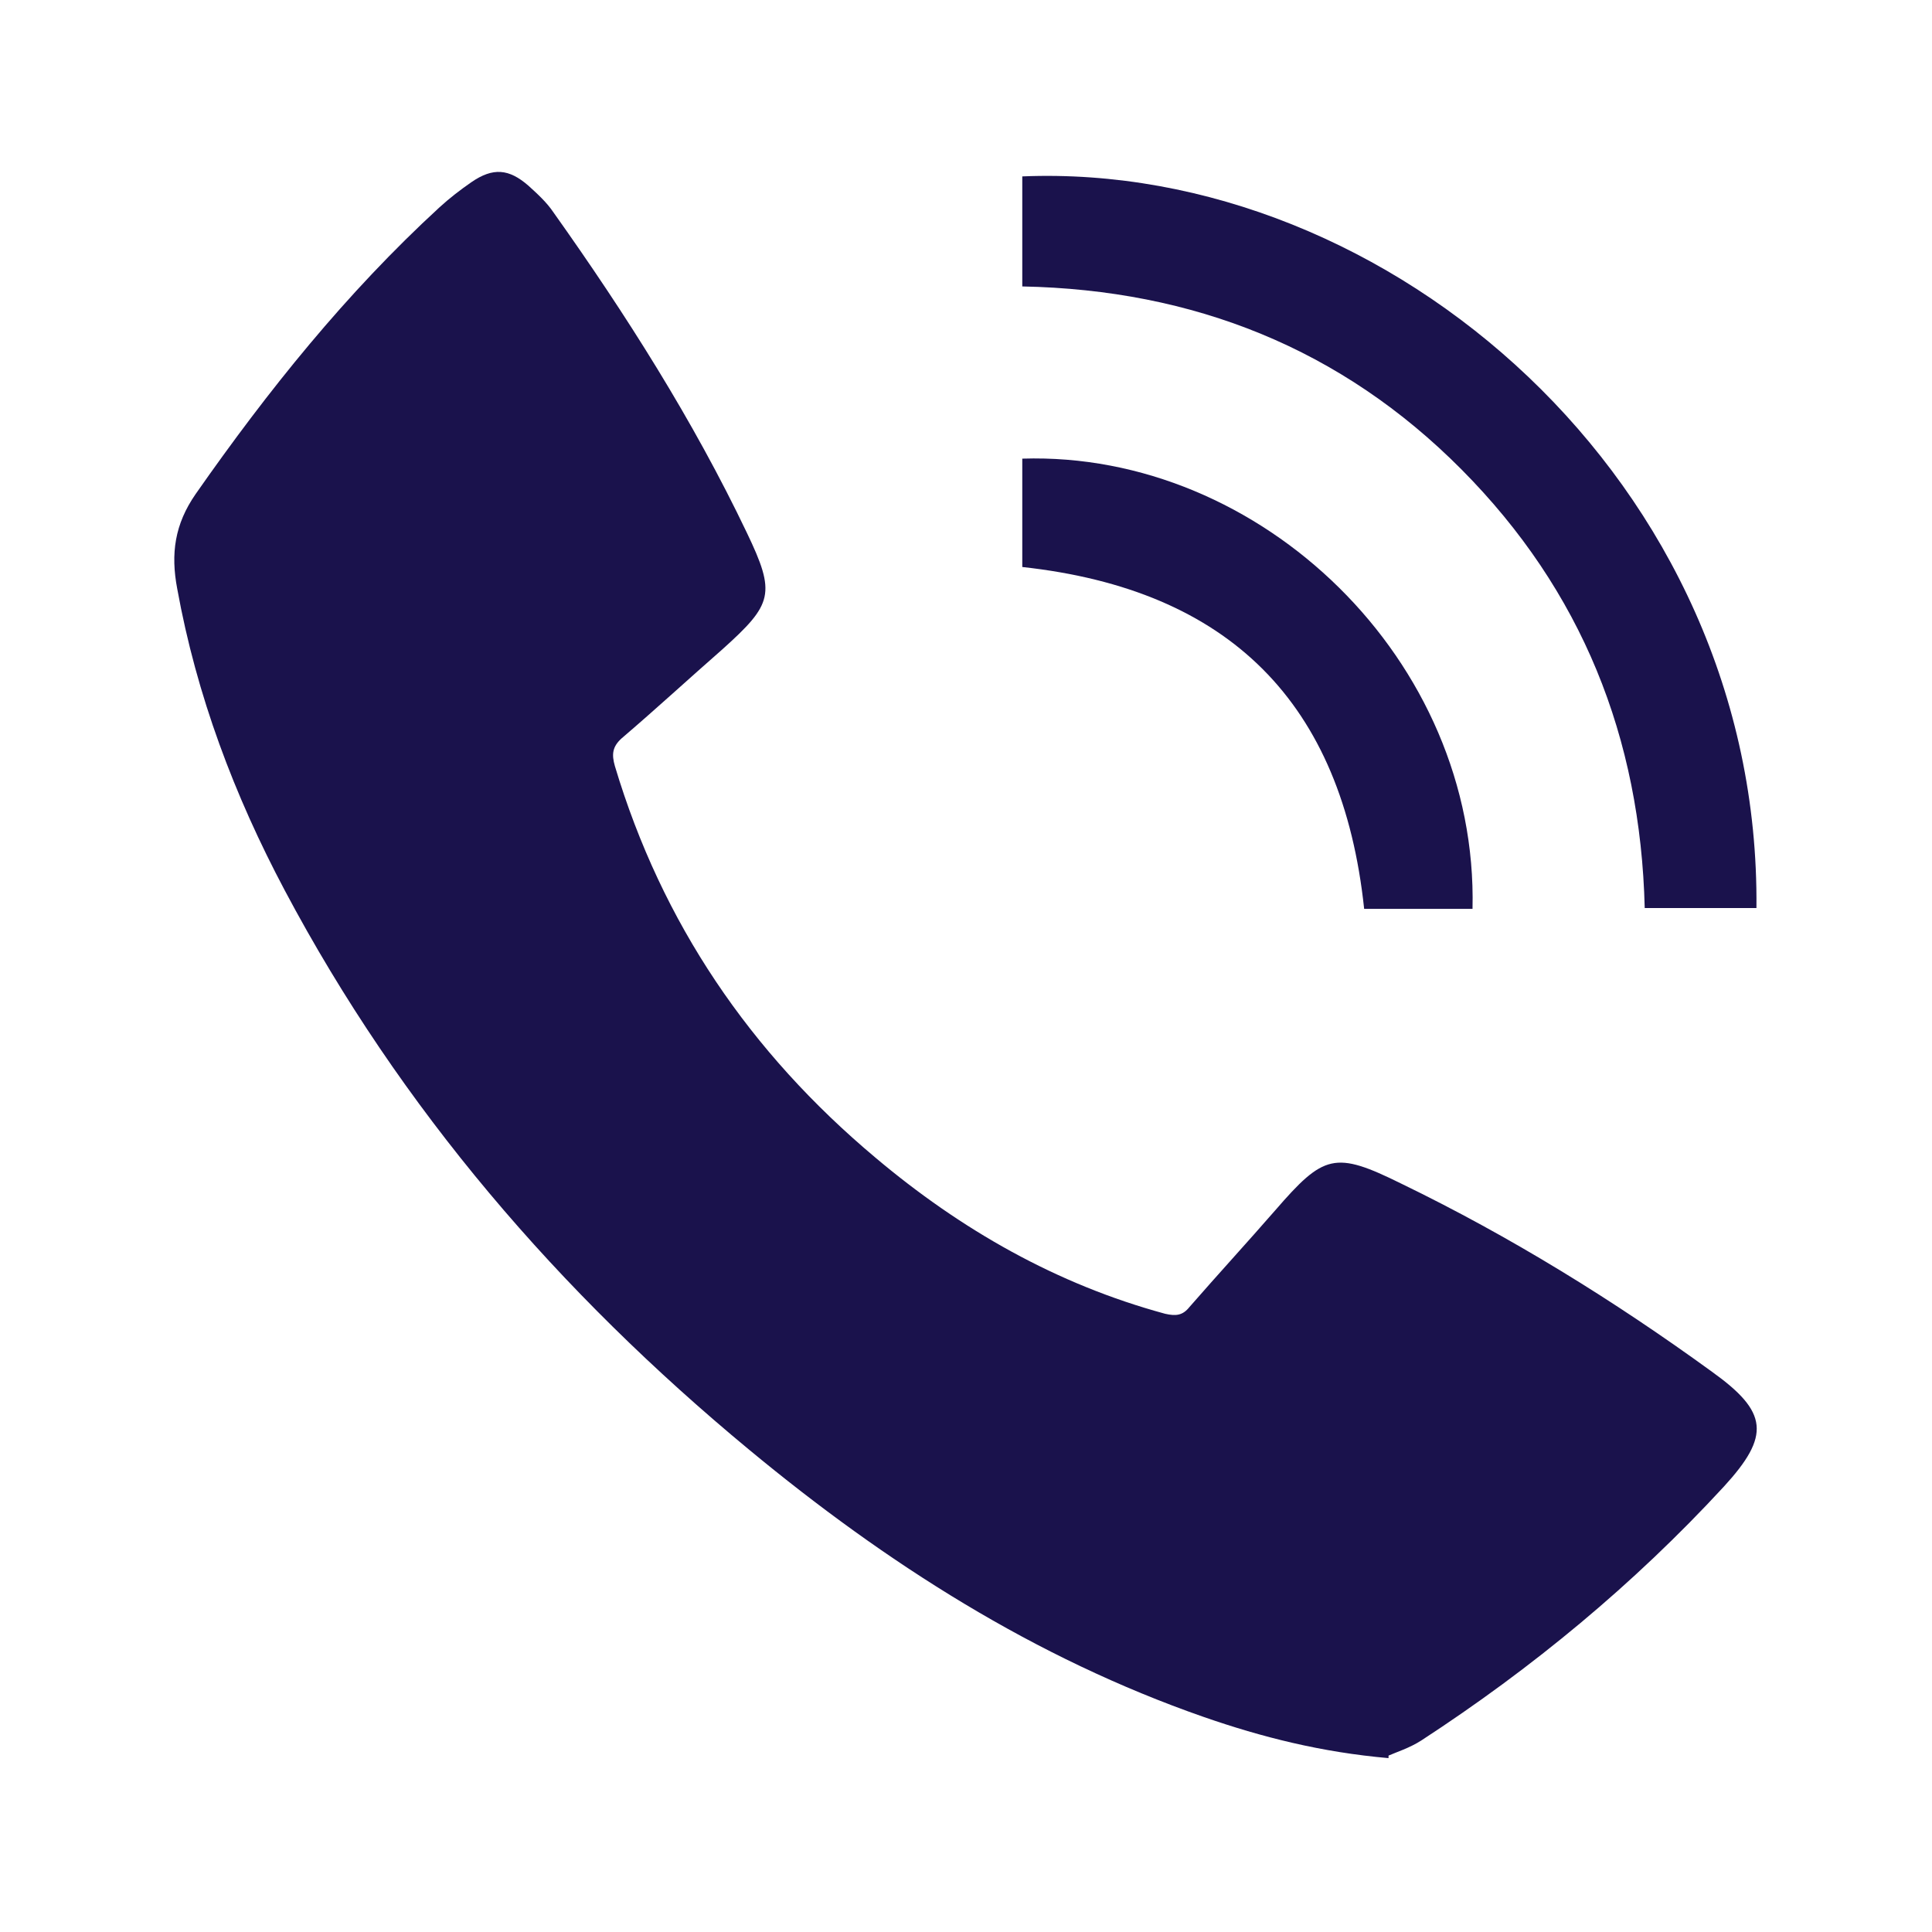 <?xml version="1.0" encoding="UTF-8"?>
<svg id="Layer_1" data-name="Layer 1" xmlns="http://www.w3.org/2000/svg" viewBox="0 0 23 23">
  <defs>
    <style>
      .cls-1 {
        fill: #1a124c;
        stroke-width: 0px;
      }
    </style>
  </defs>
  <path class="cls-1" d="m16.53,20.93c-.8-.07-1.51-.25-2.2-.49-2.01-.7-3.78-1.83-5.41-3.18-2.26-1.87-4.15-4.06-5.53-6.66-.6-1.13-1.05-2.32-1.28-3.59-.08-.42-.03-.77.22-1.13.86-1.23,1.79-2.39,2.9-3.41.12-.11.25-.21.38-.3.26-.18.45-.16.68.04.11.1.22.2.3.32.86,1.21,1.66,2.47,2.3,3.81.35.73.31.85-.29,1.39-.4.35-.79.71-1.2,1.06-.11.1-.12.19-.08.33.56,1.87,1.61,3.41,3.1,4.66,1.02.86,2.16,1.51,3.45,1.86.13.03.21.02.29-.08.34-.39.68-.76,1.02-1.15.58-.67.71-.71,1.5-.32,1.3.63,2.53,1.39,3.7,2.24.67.48.7.76.14,1.37-1.07,1.16-2.28,2.16-3.6,3.02-.14.09-.3.14-.39.18Z"/>
  <path class="cls-1" d="m12.17,3.41v-1.31c4.36-.18,8.79,3.64,8.74,8.71h-1.33c-.05-2.03-.75-3.78-2.18-5.22-1.43-1.44-3.19-2.14-5.23-2.18Z"/>
  <path class="cls-1" d="m17.53,10.82h-1.29c-.26-2.45-1.6-3.8-4.07-4.07v-1.29c2.84-.09,5.43,2.4,5.36,5.36Z"/>
</svg>